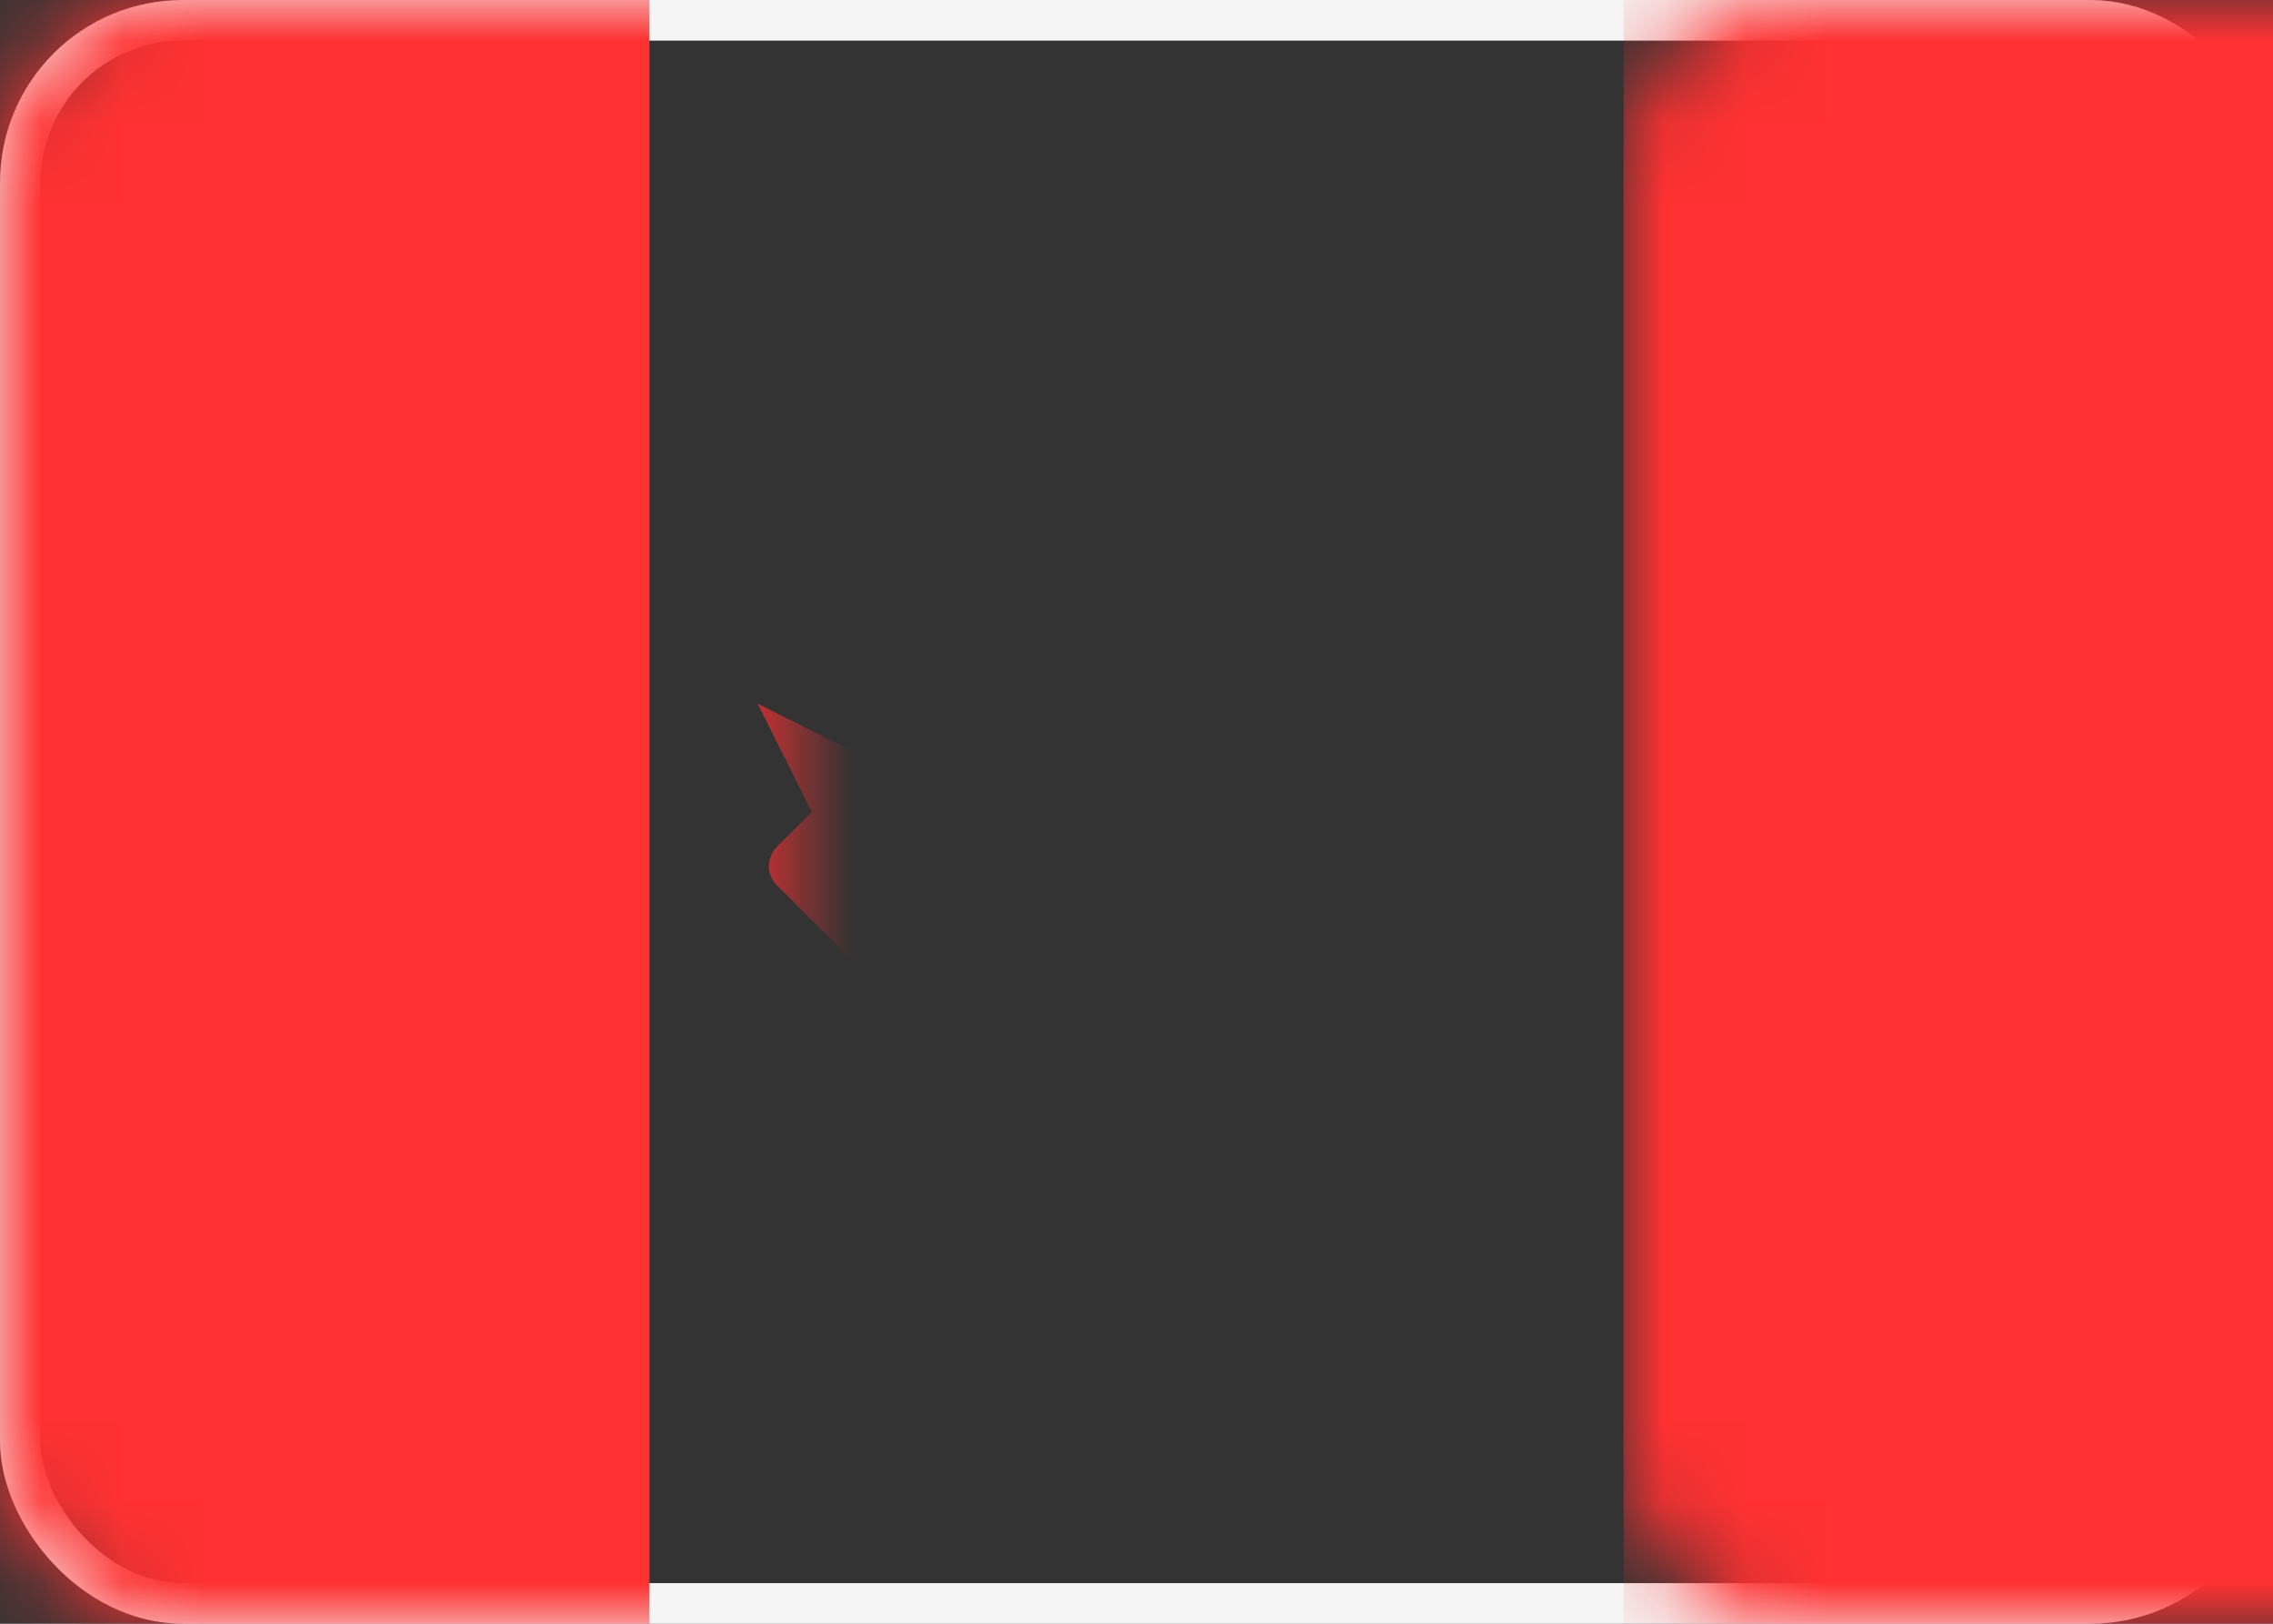<?xml version="1.0" encoding="UTF-8"?>
<svg width="28px" height="20px" viewBox="0 0 28 20" version="1.1" xmlns="http://www.w3.org/2000/svg" xmlns:xlink="http://www.w3.org/1999/xlink">
    <rect x="0" y="0" width="28" height="20" fill="#333333" stroke="none"/>
    <!-- Generator: Sketch 56.2 (81672) - https://sketch.com -->
    <title>CA</title>
    <desc>Created with Sketch.</desc>
    <defs>
        <rect id="path-1" x="0" y="0" width="28" height="20" rx="2"></rect>
    </defs>
    <g id="Page-1" stroke="none" stroke-width="1" fill="none" fill-rule="evenodd">
        <g id="Flags" transform="translate(-76, -124)">
            <g id="CA" transform="translate(76, 124)">
                <mask id="mask-2" fill="white">
                    <use xlink:href="#path-1"></use>
                </mask>
                <rect stroke="#F5F5F5" stroke-width="0.5" x="0.25" y="0.25" width="27.5" height="19.5" rx="2"></rect>
                <rect id="Mask" fill="#FF3131" mask="url(#mask-2)" x="20" y="0" width="8" height="20"></rect>
                <rect id="Rectangle-2" fill="#FF3131" mask="url(#mask-2)" x="0" y="0" width="8" height="20"></rect>
                <path d="M15.566,9.768 C15.437,9.896 15.362,9.857 15.4,9.668 L16,6.667 L14.667,7.333 L14,5.333 L13.333,7.333 L12,6.667 L12.6,9.668 C12.637,9.851 12.562,9.895 12.434,9.768 L11.566,8.899 C11.437,8.771 11.229,8.771 11.093,8.907 L10.667,9.333 L9.333,8.667 L10,10 L9.574,10.426 C9.441,10.559 9.441,10.774 9.563,10.896 L11.333,12.667 L13.333,12.667 L13.667,14.667 L14.333,14.667 L14.667,12.667 L16.667,12.667 L18.437,10.896 C18.564,10.769 18.562,10.562 18.426,10.426 L18,10 L18.667,8.667 L17.333,9.333 L16.907,8.907 C16.774,8.774 16.562,8.771 16.434,8.899 L15.566,9.768 Z" id="Rectangle-66" fill="#FF3131" mask="url(#mask-2)"></path>
            </g>
        </g>
    </g>
</svg>